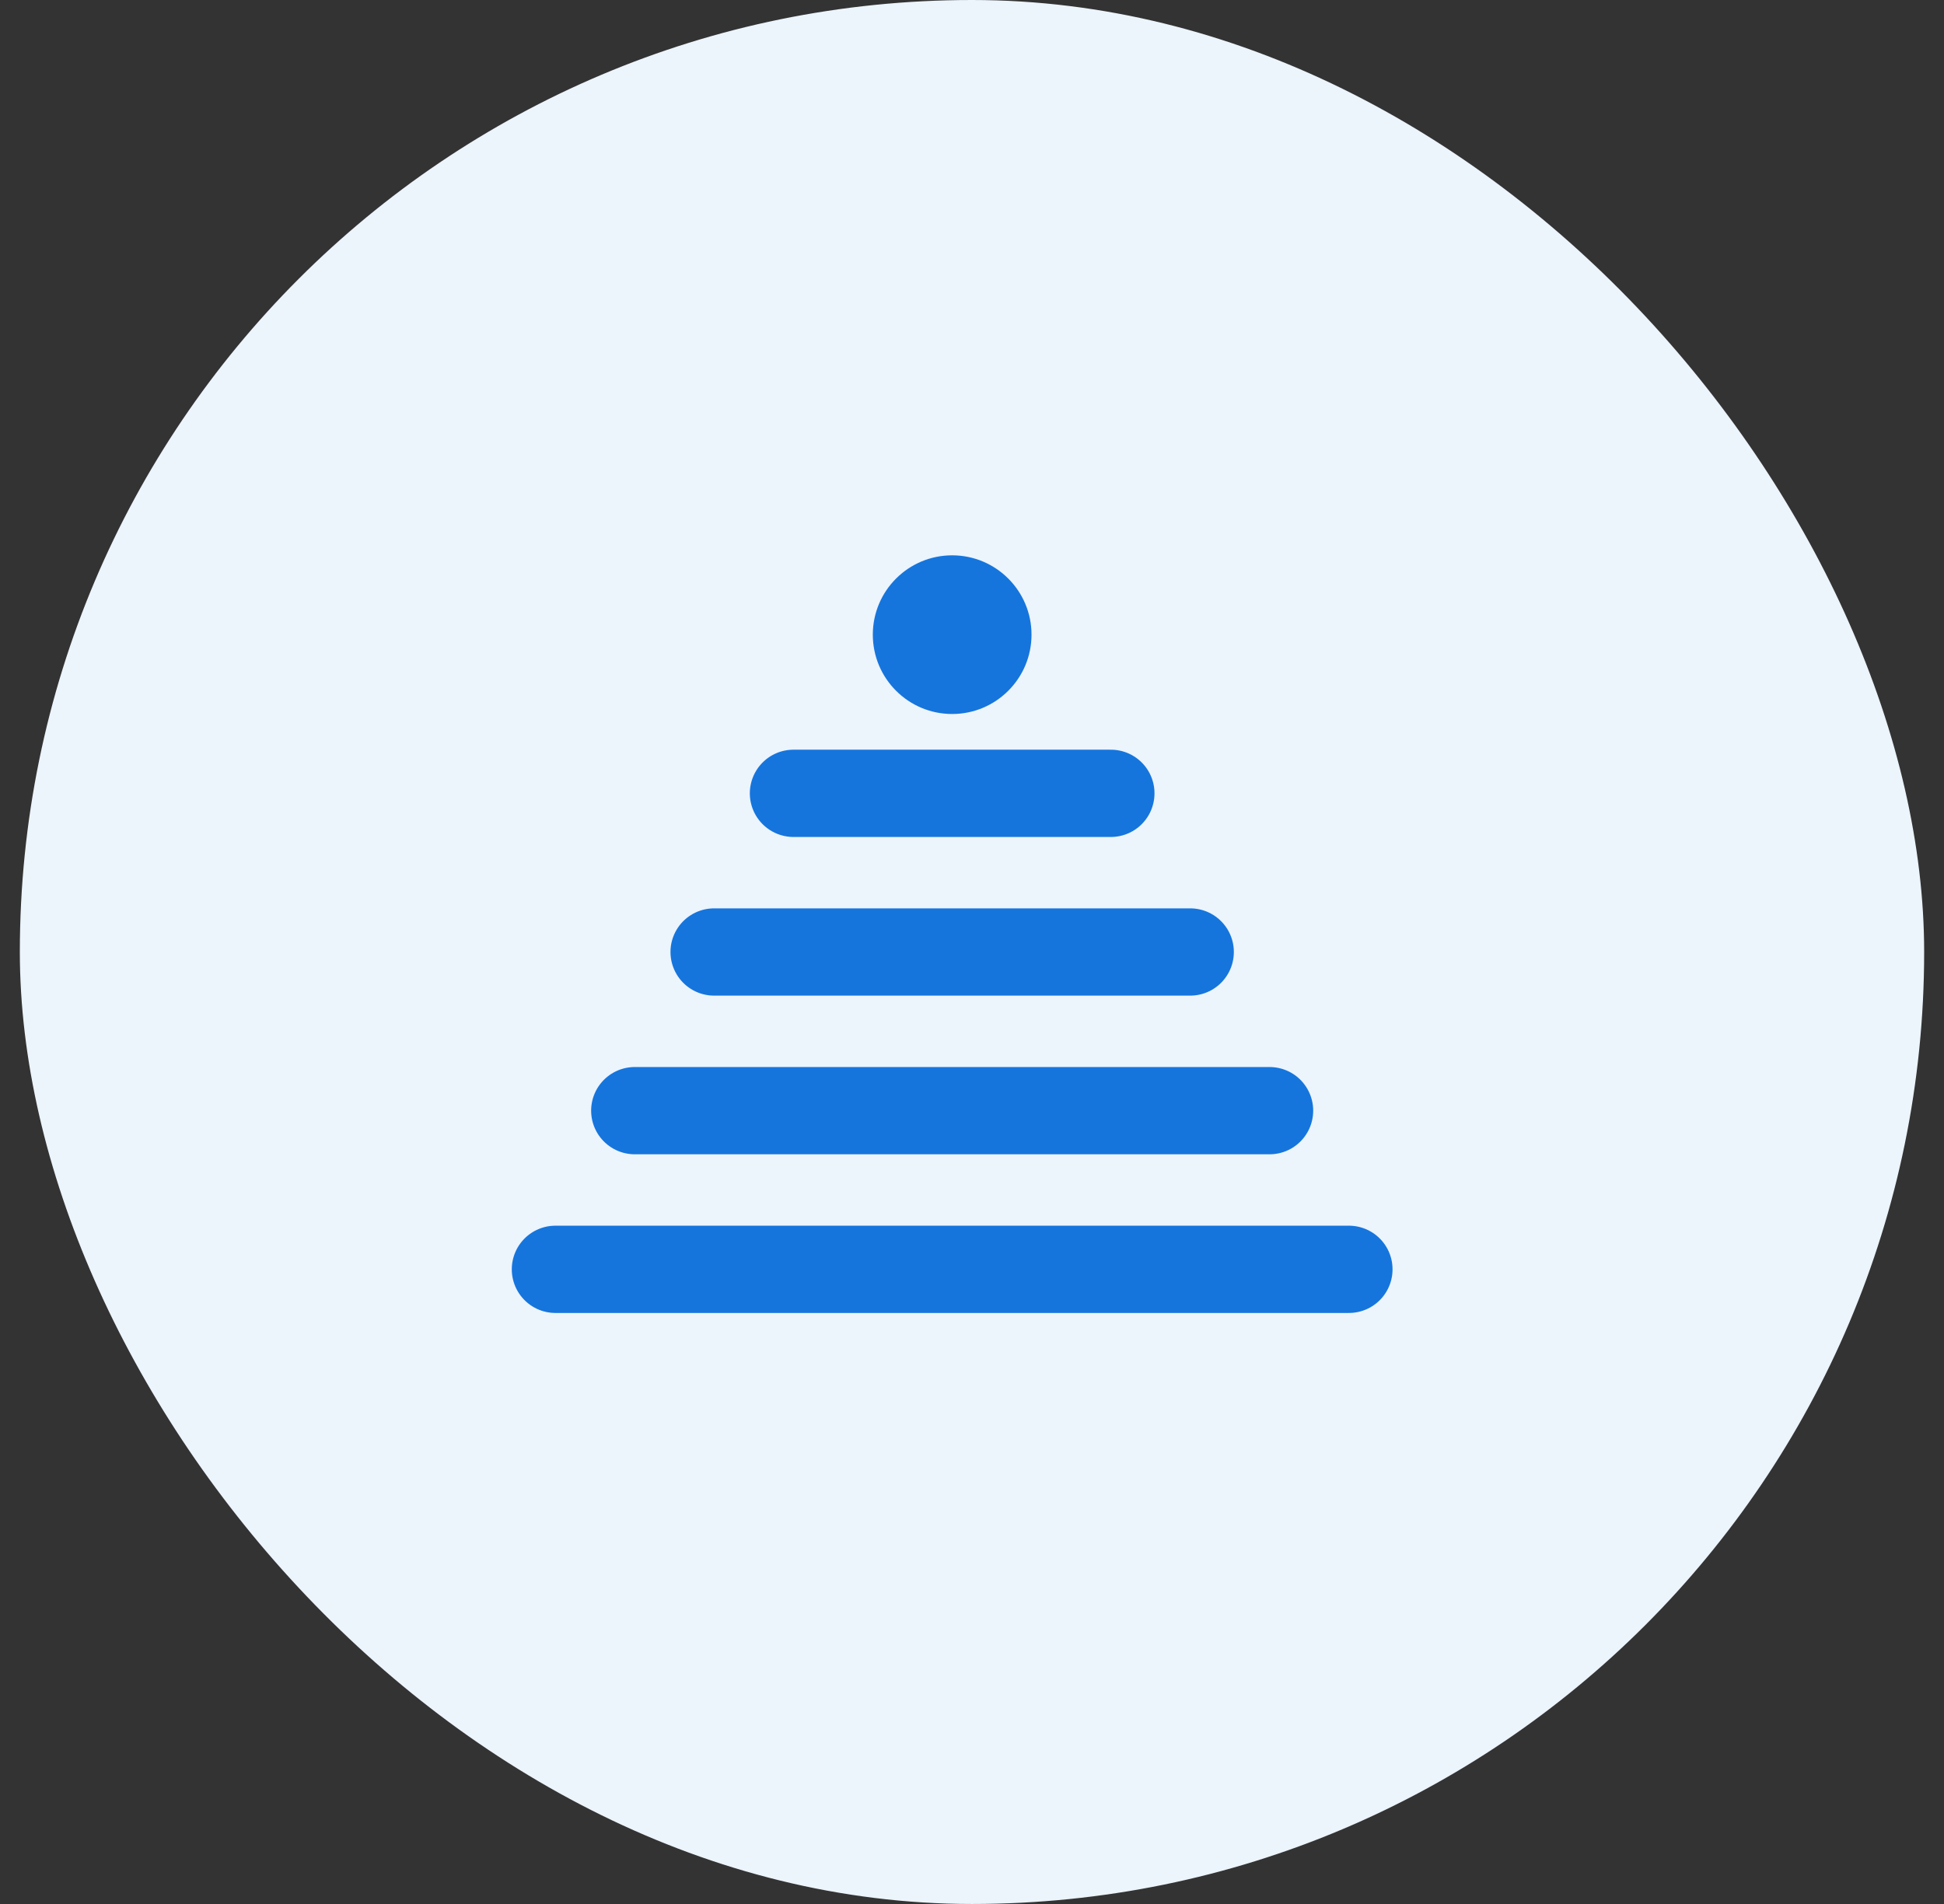 
<svg xmlns="http://www.w3.org/2000/svg" width="49" height="48" viewBox="0 0 49 48" fill="none">
  <rect x="0" y="0" width="49" height="48" fill="#333333" stroke="none"/>
  <rect x="0.5" width="48" height="48" rx="24" fill="#ECF4FC"></rect>
  <path d="M14 32H34M16 28H32M18 24H30M20 20H28" stroke="#1575DD" stroke-width="2.2" stroke-linecap="round" stroke-linejoin="round"></path>
  <circle cx="24" cy="16" r="2" fill="#1575DD"></circle>
</svg>
